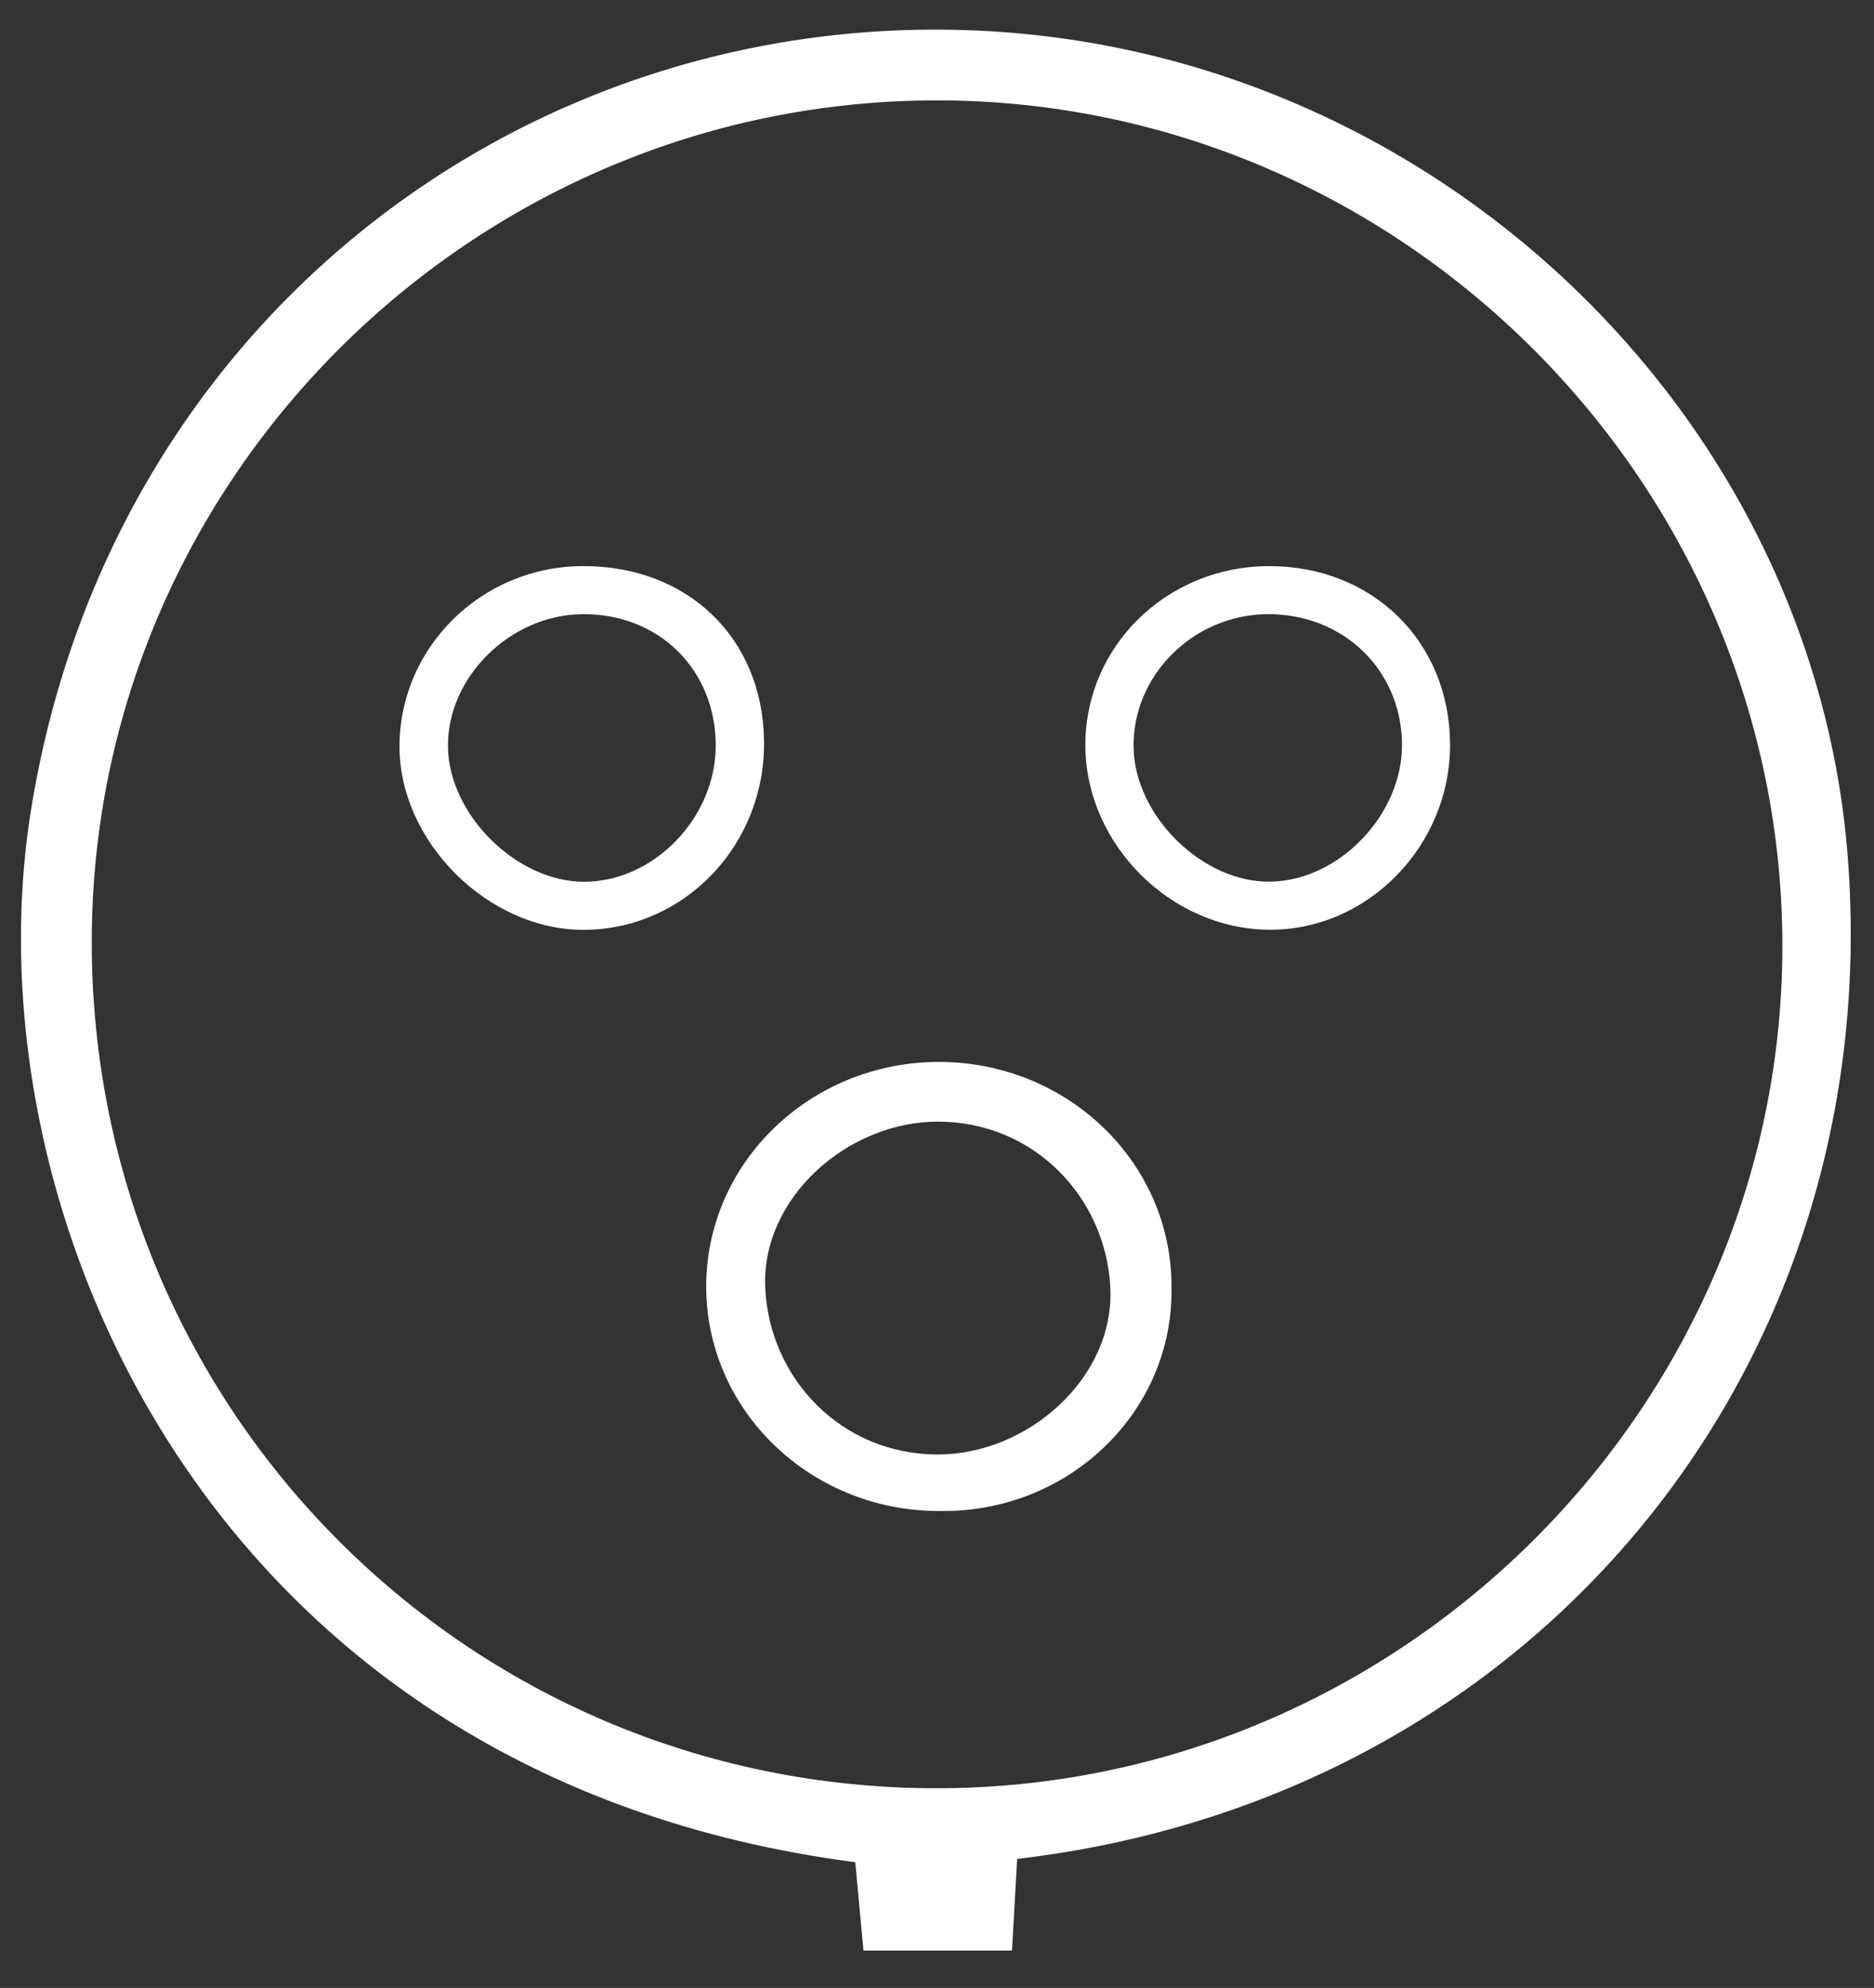<?xml version="1.0" encoding="utf-8"?>
<!-- Generator: Adobe Illustrator 24.0.3, SVG Export Plug-In . SVG Version: 6.00 Build 0)  -->
<svg version="1.1" xmlns="http://www.w3.org/2000/svg" xmlns:xlink="http://www.w3.org/1999/xlink" x="0px" y="0px"
	 viewBox="0 0 141.94 150.51" style="enable-background:new 0 0 141.94 150.51;" xml:space="preserve">
<rect x="0" y="0" width="141.94" height="150.51" fill="#333333" stroke="none"/>
<style type="text/css">
	.st0{fill:#FFFFFF;}
	.st1{display:none;}
	.st2{display:inline;}
</style>
<g id="icon-cee-blau-stecker">
	<g>
		<g>
			<path class="st0" d="M77.04,140.74c-0.13,2.36-0.25,4.48-0.39,6.94c-3.74,0-7.32,0-11.25,0c-0.21-2.25-0.42-4.49-0.62-6.69
				C15.96,134.64-2.49,91.76,2.33,61.45C8.15,24.85,39.04,1.04,73.43,2.29c35.13,1.28,63.98,29.1,66.53,62.68
				C142.87,103.18,116.58,136.11,77.04,140.74z M70.88,135.39c35.07,0.03,64.01-28.66,64.12-63.57
				C135.11,36.64,106.15,7.6,70.96,7.6C35.83,7.6,6.99,36.26,6.95,71.24C6.9,106.72,35.44,135.36,70.88,135.39z"/>
			<path class="st0" d="M109.83,56.29c0.06,7.74-6.27,14.21-13.8,14.1c-7.35-0.1-13.68-6.39-13.82-13.73
				c-0.14-7.63,6.11-13.81,13.96-13.8C103.98,42.88,109.77,48.57,109.83,56.29z M106.19,56.32c-0.06-5.64-4.49-9.88-10.24-9.82
				c-5.6,0.06-10.2,4.67-10.09,10.11c0.1,5.2,5.26,10.24,10.38,10.14C101.46,66.66,106.25,61.63,106.19,56.32z"/>
			<path class="st0" d="M44.08,42.86c7.97-0.05,13.67,5.4,13.79,13.2C58,63.88,51.95,70.29,44.36,70.4
				c-7.35,0.1-14.2-6.71-14.1-14.04C30.35,48.93,36.51,42.91,44.08,42.86z M44.14,46.5c-5.48,0.03-10.29,4.77-10.21,10.06
				c0.07,5.14,5.23,10.23,10.35,10.2c5.29-0.03,9.95-4.88,9.93-10.35C54.19,50.68,49.9,46.46,44.14,46.5z"/>
		</g>
		<path class="st0" d="M71.17,80.4c-9.73-0.03-17.65,7.56-17.68,16.95s7.84,17.02,17.57,17.05c0.21,0,0.42,0.01,0.63,0
			c9.53-0.12,17.17-7.67,17.04-16.86c0-0.03,0-0.06,0-0.09C88.77,88.06,80.91,80.43,71.17,80.4z M71.03,110.12
			c-7.33,0-12.75-5.78-13.07-12.6c-0.32-6.81,6.23-12.6,13.07-12.6c7.33,0,12.75,5.78,13.07,12.6
			C84.41,104.32,77.86,110.12,71.03,110.12z"/>
	</g>
</g>
<g id="icon-cee-rot-stecker" class="st1">
	<g class="st2">
		<g>
			<path class="st0" d="M75.54,146.1c-3.78,0-7.25,0-11.03,0c0-2.29,0-4.47,0-6.71c-4.15-0.85-8.05-1.46-11.86-2.46
				C26.31,130,6.53,107.33,3.25,80.43C-1.06,45.06,22.93,12.25,57.77,5.86c37.22-6.82,73.1,18.56,78.79,55.74
				c5.63,36.78-19.63,71.36-56.21,76.94c-4.64,0.71-4.64,0.71-4.68,5.29C75.66,144.49,75.59,145.16,75.54,146.1z M8.03,72.03
				C8,105.84,35.9,133.96,69.53,134.01c34.39,0.04,62.44-27.57,62.48-61.52c0.05-34.44-27.6-62.37-61.88-62.5
				C36.22,9.86,8.06,37.99,8.03,72.03z"/>
			<path class="st0" d="M114.39,79.37c-0.03,8.14-6.44,14.35-14.75,14.3c-7.98-0.05-14.22-6.46-14.19-14.57
				c0.03-7.96,6.46-14.36,14.46-14.37C108.05,64.72,114.43,71.17,114.39,79.37z M100.03,88.63c5.14-0.04,9.38-4.36,9.33-9.51
				c-0.05-5.11-4.44-9.42-9.54-9.36c-5.11,0.06-9.37,4.43-9.33,9.57C90.54,84.46,94.86,88.67,100.03,88.63z"/>
			<path class="st0" d="M66.61,44.36c0.02,8.29-6.2,14.54-14.45,14.53c-8.03-0.01-14.44-6.33-14.49-14.31
				c-0.05-8.02,6.53-14.62,14.56-14.61C60.24,29.99,66.59,36.35,66.61,44.36z M61.58,44.47c0-5.16-4.29-9.5-9.38-9.51
				c-4.95-0.01-9.48,4.53-9.48,9.52c0,5.03,4.43,9.44,9.49,9.45C57.33,53.94,61.58,49.65,61.58,44.47z"/>
			<path class="st0" d="M102.26,44.62c-0.05,8.16-6.19,14.28-14.35,14.28c-8.12,0-14.77-6.63-14.6-14.56
				c0.17-7.92,6.7-14.36,14.59-14.37C96.07,29.96,102.3,36.31,102.26,44.62z M97.29,44.6c0.05-5.15-4.17-9.54-9.28-9.64
				c-4.88-0.1-9.55,4.44-9.66,9.4c-0.11,4.91,4.38,9.48,9.42,9.57C92.9,54.02,97.24,49.77,97.29,44.6z"/>
			<path class="st0" d="M40.08,93.67c-8.03-0.01-14.31-6.3-14.35-14.37c-0.04-8.11,6.43-14.6,14.52-14.56
				c7.95,0.04,14.3,6.43,14.34,14.44C54.64,87.36,48.31,93.68,40.08,93.67z M40.2,88.64c5.13-0.01,9.48-4.36,9.45-9.44
				c-0.03-5.04-4.48-9.45-9.52-9.43c-5,0.02-9.51,4.54-9.47,9.51C30.69,84.37,35.05,88.65,40.2,88.64z"/>
		</g>
		<path class="st0" d="M70.43,90.87c-8.72-0.03-15.8,6.88-15.83,15.43c-0.03,8.55,7.02,15.5,15.74,15.53c0.19,0,0.38,0.01,0.57,0
			c8.54-0.11,15.37-6.98,15.26-15.36c0-0.03,0-0.05,0-0.08C86.19,97.85,79.15,90.89,70.43,90.87z M70.3,117.93
			c-6.56,0-11.42-5.26-11.7-11.48c-0.28-6.2,5.58-11.48,11.7-11.48c6.56,0,11.42,5.26,11.7,11.48
			C82.28,112.65,76.42,117.93,70.3,117.93z"/>
	</g>
</g>
<g id="Ebene_3" class="st1">
</g>
</svg>
